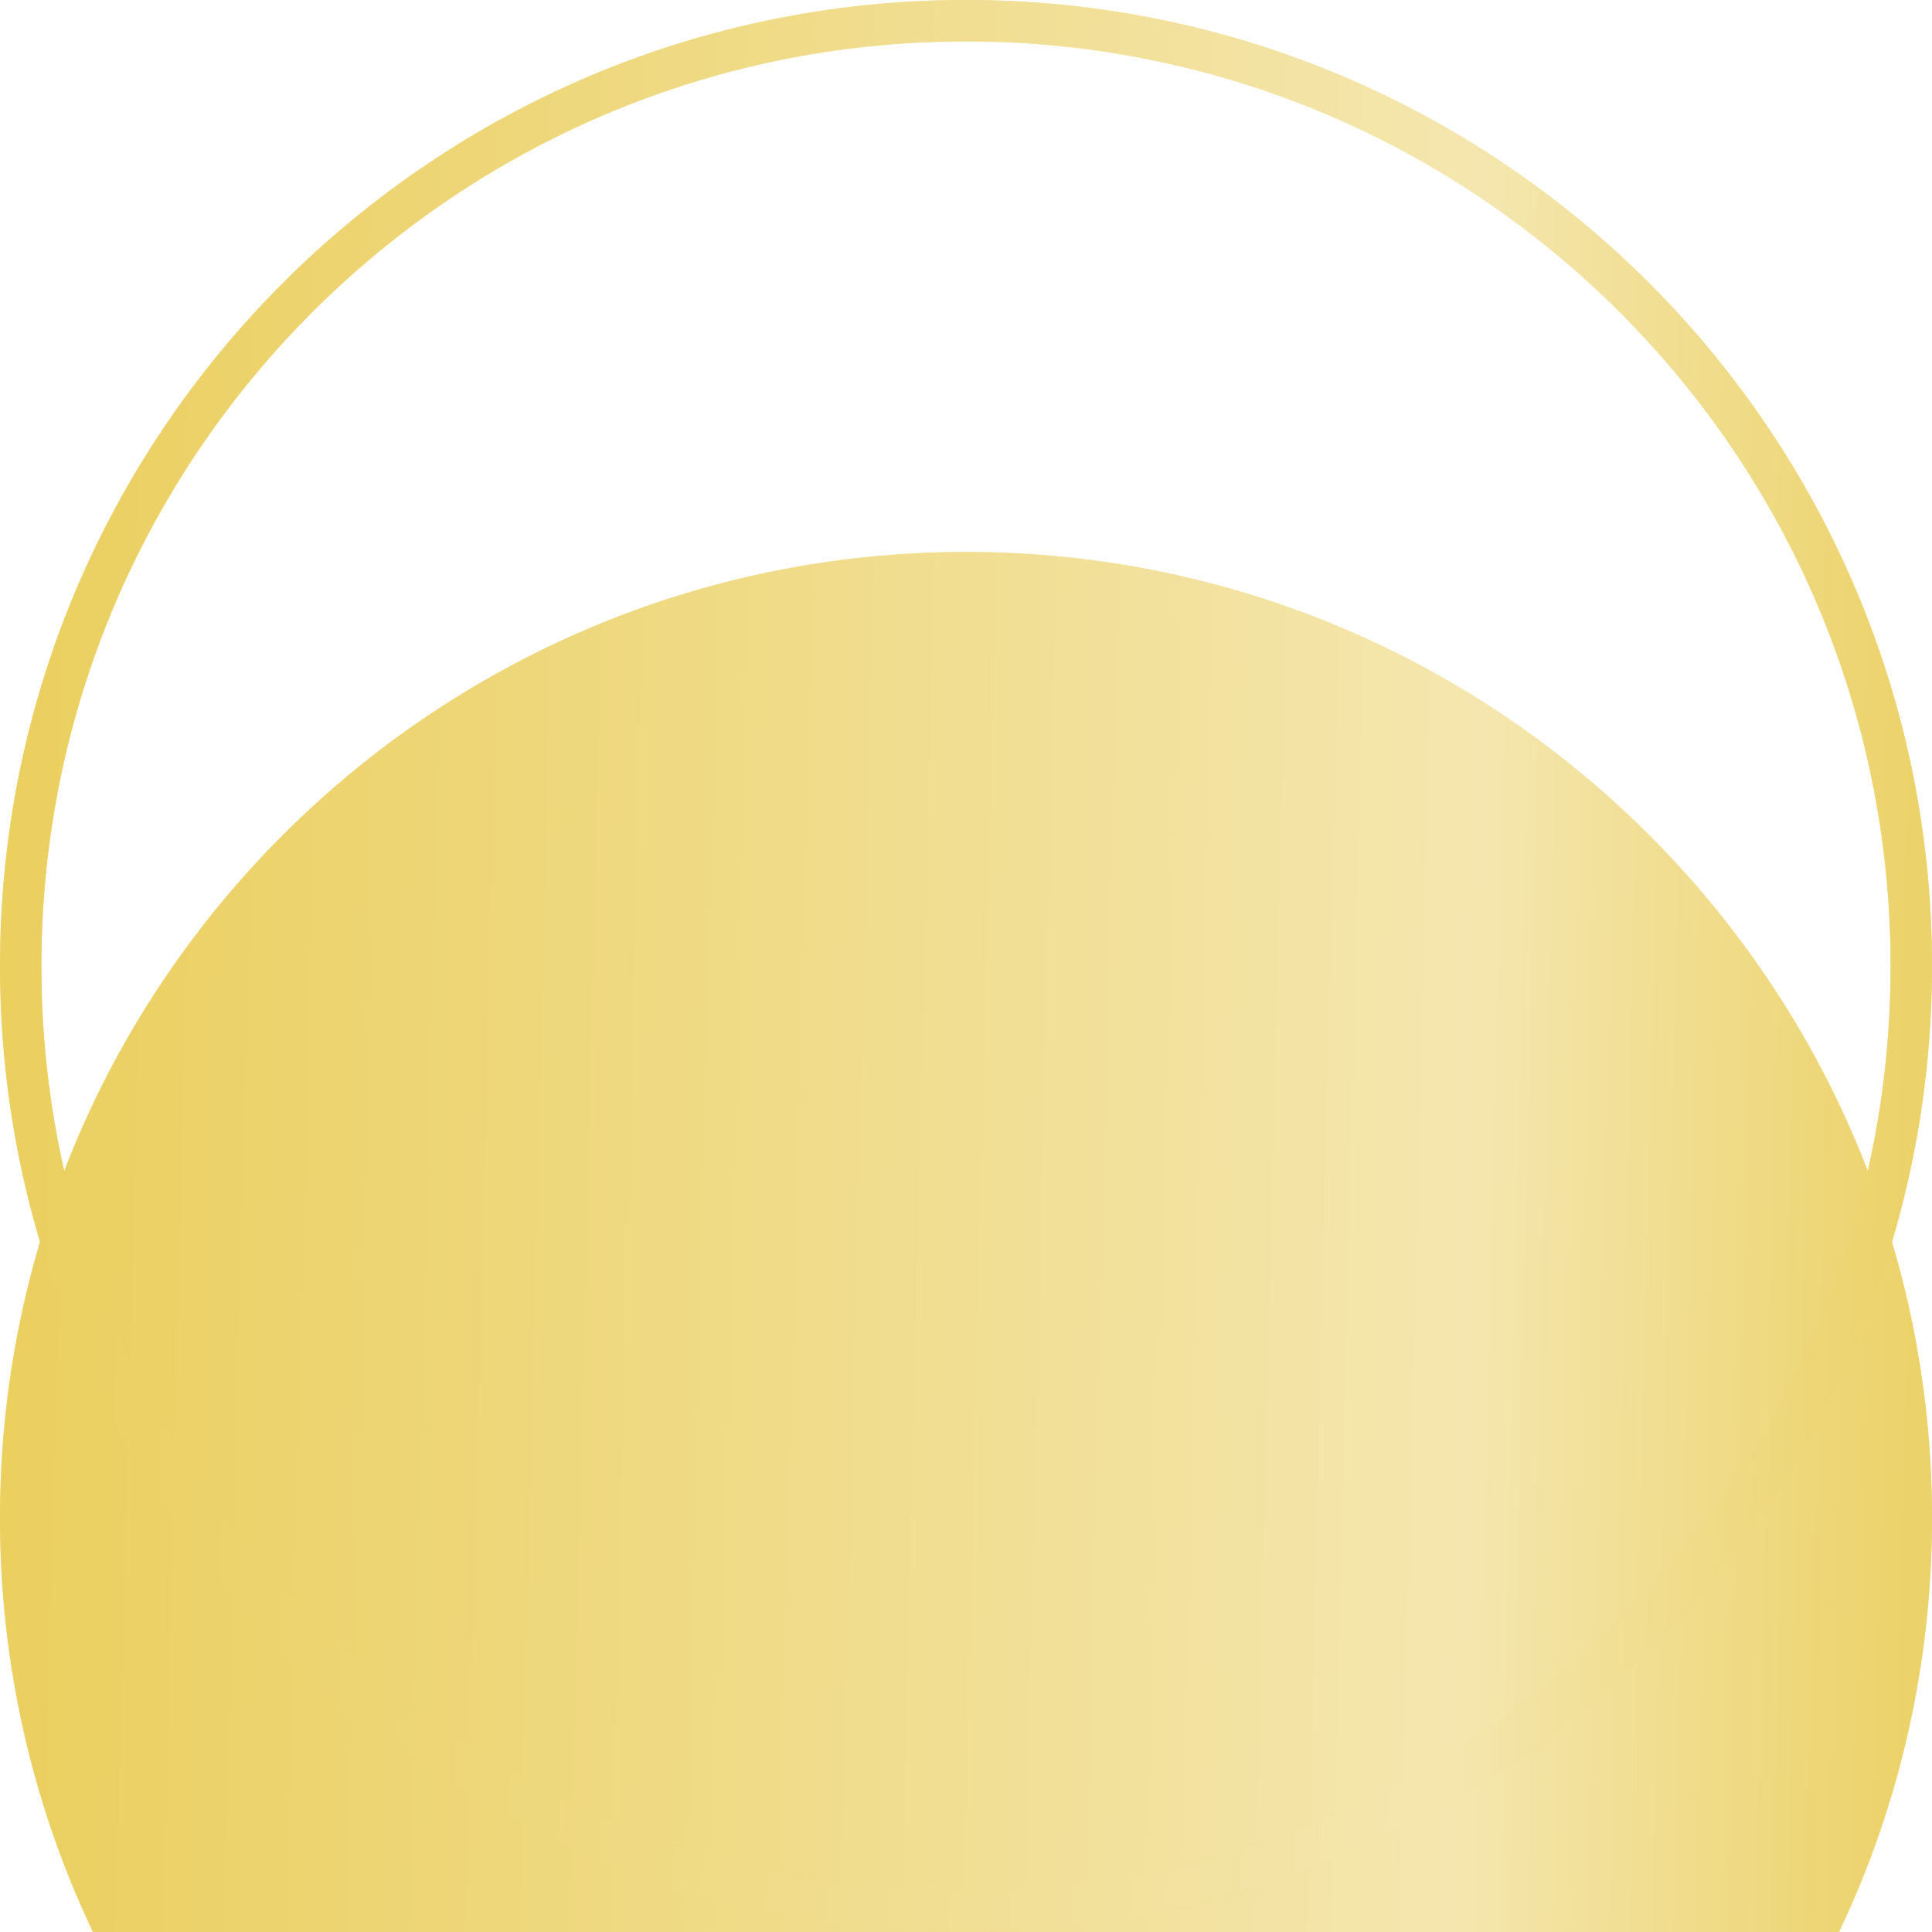 <?xml version="1.0" encoding="UTF-8"?> <svg xmlns="http://www.w3.org/2000/svg" width="14" height="14" viewBox="0 0 14 14" fill="none"> <g filter="url(#filter0_i_23_852)"> <path d="M7 14C10.866 14 14 10.866 14 7C14 3.134 10.866 0 7 0C3.134 0 0 3.134 0 7C0 10.866 3.134 14 7 14Z" fill="#EBCF5E"></path> <path d="M7 14C10.866 14 14 10.866 14 7C14 3.134 10.866 0 7 0C3.134 0 0 3.134 0 7C0 10.866 3.134 14 7 14Z" fill="url(#paint0_linear_23_852)" fill-opacity="0.5"></path> </g> <path d="M13.85 7C13.85 10.783 10.783 13.85 7 13.85C3.217 13.85 0.15 10.783 0.15 7C0.15 3.217 3.217 0.15 7 0.15C10.783 0.15 13.85 3.217 13.85 7Z" stroke="#EBCF5E" stroke-width="0.3"></path> <path d="M13.85 7C13.85 10.783 10.783 13.85 7 13.85C3.217 13.85 0.15 10.783 0.15 7C0.15 3.217 3.217 0.15 7 0.15C10.783 0.15 13.85 3.217 13.85 7Z" stroke="url(#paint1_linear_23_852)" stroke-opacity="0.5" stroke-width="0.3"></path> <defs> <filter id="filter0_i_23_852" x="0" y="0" width="14" height="18" filterUnits="userSpaceOnUse" color-interpolation-filters="sRGB"> <feFlood flood-opacity="0" result="BackgroundImageFix"></feFlood> <feBlend mode="normal" in="SourceGraphic" in2="BackgroundImageFix" result="shape"></feBlend> <feColorMatrix in="SourceAlpha" type="matrix" values="0 0 0 0 0 0 0 0 0 0 0 0 0 0 0 0 0 0 127 0" result="hardAlpha"></feColorMatrix> <feOffset dy="4"></feOffset> <feGaussianBlur stdDeviation="8.5"></feGaussianBlur> <feComposite in2="hardAlpha" operator="arithmetic" k2="-1" k3="1"></feComposite> <feColorMatrix type="matrix" values="0 0 0 0 1 0 0 0 0 1 0 0 0 0 1 0 0 0 0.4 0"></feColorMatrix> <feBlend mode="normal" in2="shape" result="effect1_innerShadow_23_852"></feBlend> </filter> <linearGradient id="paint0_linear_23_852" x1="1.47383e-08" y1="3.688" x2="13.94" y2="4.032" gradientUnits="userSpaceOnUse"> <stop stop-color="#EBCF5E"></stop> <stop offset="0.767" stop-color="white"></stop> <stop offset="1" stop-color="#EED675"></stop> </linearGradient> <linearGradient id="paint1_linear_23_852" x1="1.47383e-08" y1="3.688" x2="13.94" y2="4.032" gradientUnits="userSpaceOnUse"> <stop stop-color="#EBCF5E"></stop> <stop offset="0.767" stop-color="white"></stop> <stop offset="1" stop-color="#EED675"></stop> </linearGradient> </defs> </svg> 